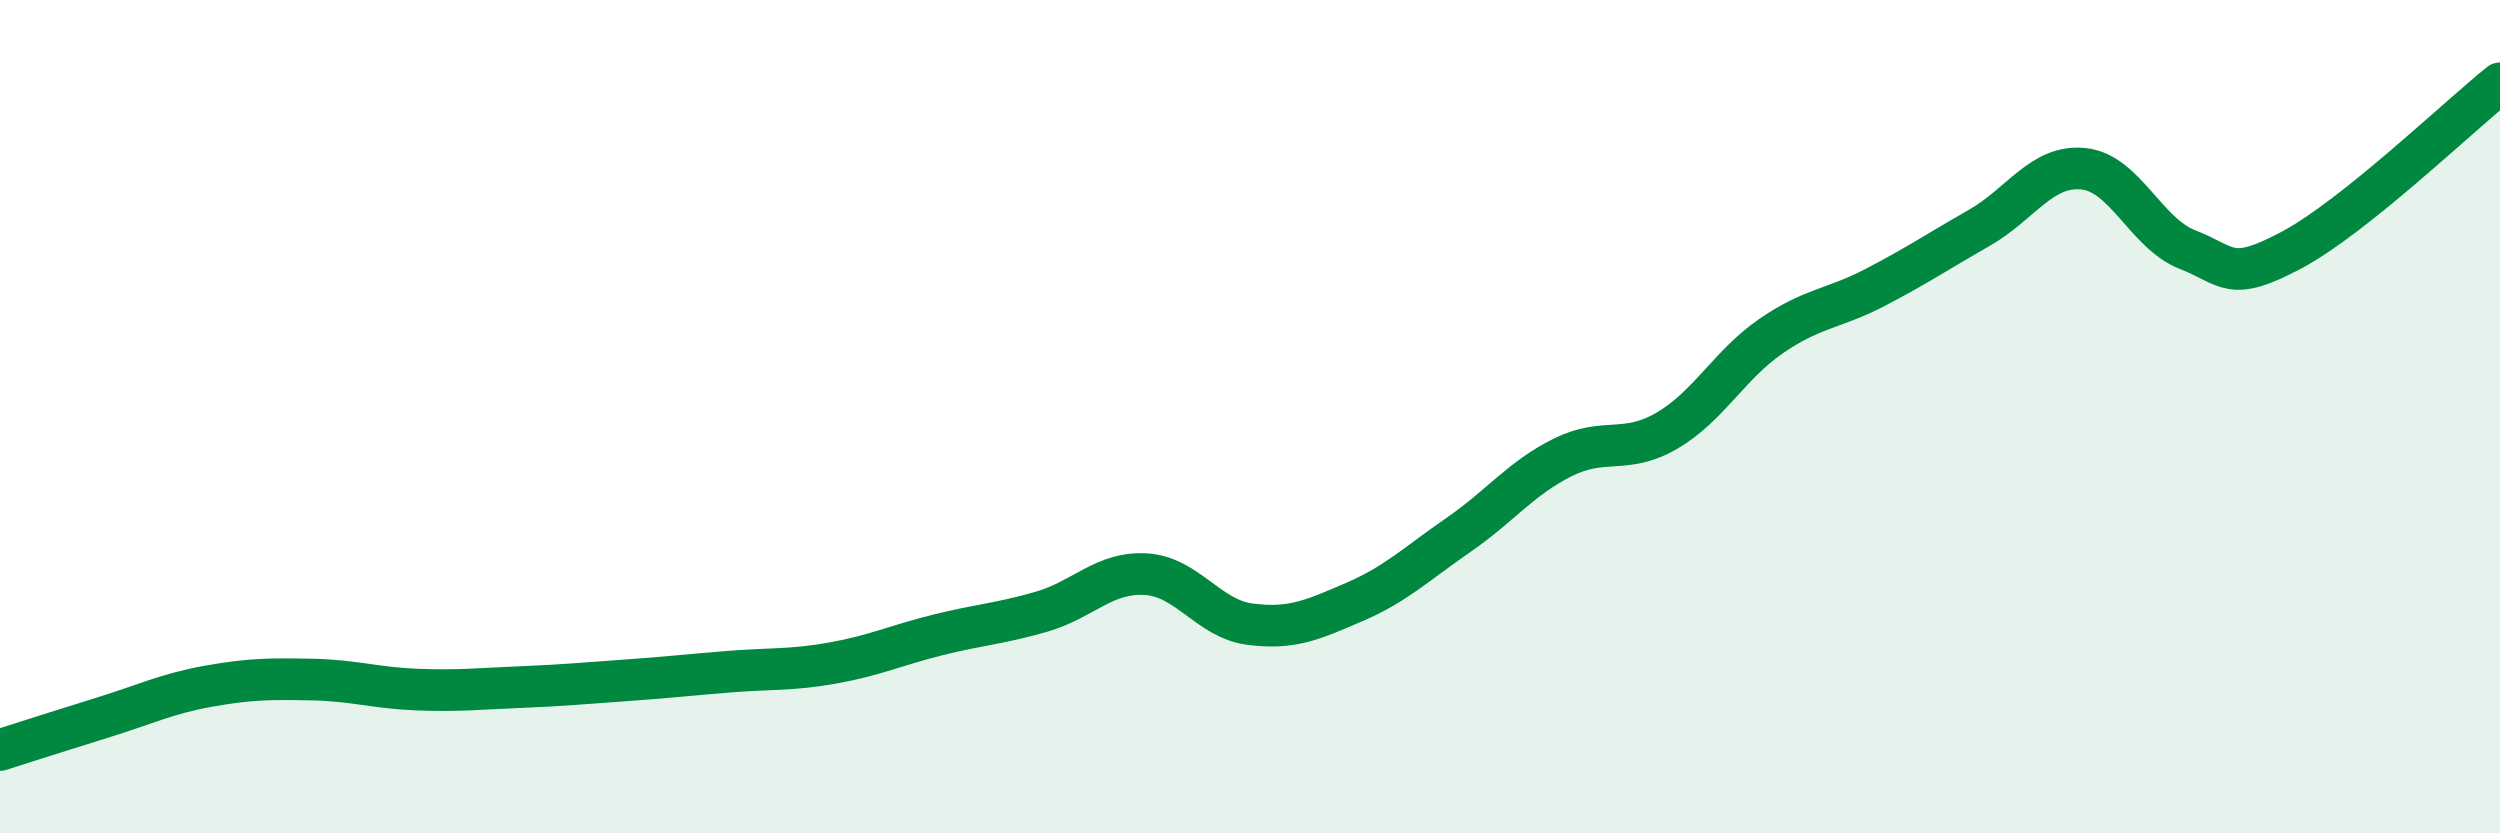 
    <svg width="60" height="20" viewBox="0 0 60 20" xmlns="http://www.w3.org/2000/svg">
      <path
        d="M 0,18 C 0.5,17.84 1.5,17.52 2.5,17.21 C 3.5,16.9 4,16.65 5,16.47 C 6,16.29 6.5,16.29 7.5,16.31 C 8.5,16.33 9,16.51 10,16.55 C 11,16.59 11.5,16.53 12.5,16.49 C 13.5,16.45 14,16.4 15,16.33 C 16,16.26 16.5,16.2 17.5,16.12 C 18.5,16.04 19,16.09 20,15.91 C 21,15.73 21.5,15.49 22.5,15.24 C 23.5,14.99 24,14.97 25,14.68 C 26,14.39 26.5,13.72 27.5,13.78 C 28.5,13.84 29,14.85 30,14.98 C 31,15.11 31.5,14.88 32.5,14.45 C 33.5,14.02 34,13.53 35,12.84 C 36,12.15 36.5,11.48 37.5,10.98 C 38.5,10.48 39,10.92 40,10.34 C 41,9.76 41.5,8.76 42.5,8.07 C 43.5,7.38 44,7.42 45,6.9 C 46,6.38 46.5,6.04 47.5,5.47 C 48.5,4.9 49,3.95 50,4.05 C 51,4.15 51.5,5.6 52.5,5.99 C 53.5,6.38 53.5,6.8 55,6 C 56.5,5.2 59,2.8 60,2L60 20L0 20Z"
        fill="#008740"
        opacity="0.1"
        stroke-linecap="round"
        stroke-linejoin="round"
      />
      <path
        d="M 0,18 C 0.5,17.84 1.5,17.52 2.5,17.21 C 3.5,16.9 4,16.65 5,16.47 C 6,16.29 6.5,16.29 7.5,16.31 C 8.5,16.33 9,16.51 10,16.55 C 11,16.59 11.5,16.53 12.5,16.49 C 13.5,16.45 14,16.4 15,16.33 C 16,16.26 16.5,16.2 17.5,16.12 C 18.5,16.04 19,16.09 20,15.91 C 21,15.73 21.5,15.49 22.5,15.24 C 23.5,14.99 24,14.97 25,14.68 C 26,14.39 26.5,13.72 27.5,13.78 C 28.5,13.84 29,14.85 30,14.98 C 31,15.11 31.5,14.88 32.5,14.45 C 33.5,14.02 34,13.53 35,12.84 C 36,12.15 36.5,11.48 37.5,10.98 C 38.5,10.48 39,10.92 40,10.34 C 41,9.76 41.5,8.76 42.5,8.07 C 43.5,7.38 44,7.42 45,6.9 C 46,6.38 46.5,6.04 47.5,5.47 C 48.5,4.9 49,3.95 50,4.05 C 51,4.15 51.5,5.6 52.5,5.99 C 53.5,6.38 53.5,6.8 55,6 C 56.5,5.2 59,2.8 60,2"
        stroke="#008740"
        stroke-width="1"
        fill="none"
        stroke-linecap="round"
        stroke-linejoin="round"
      />
    </svg>
  